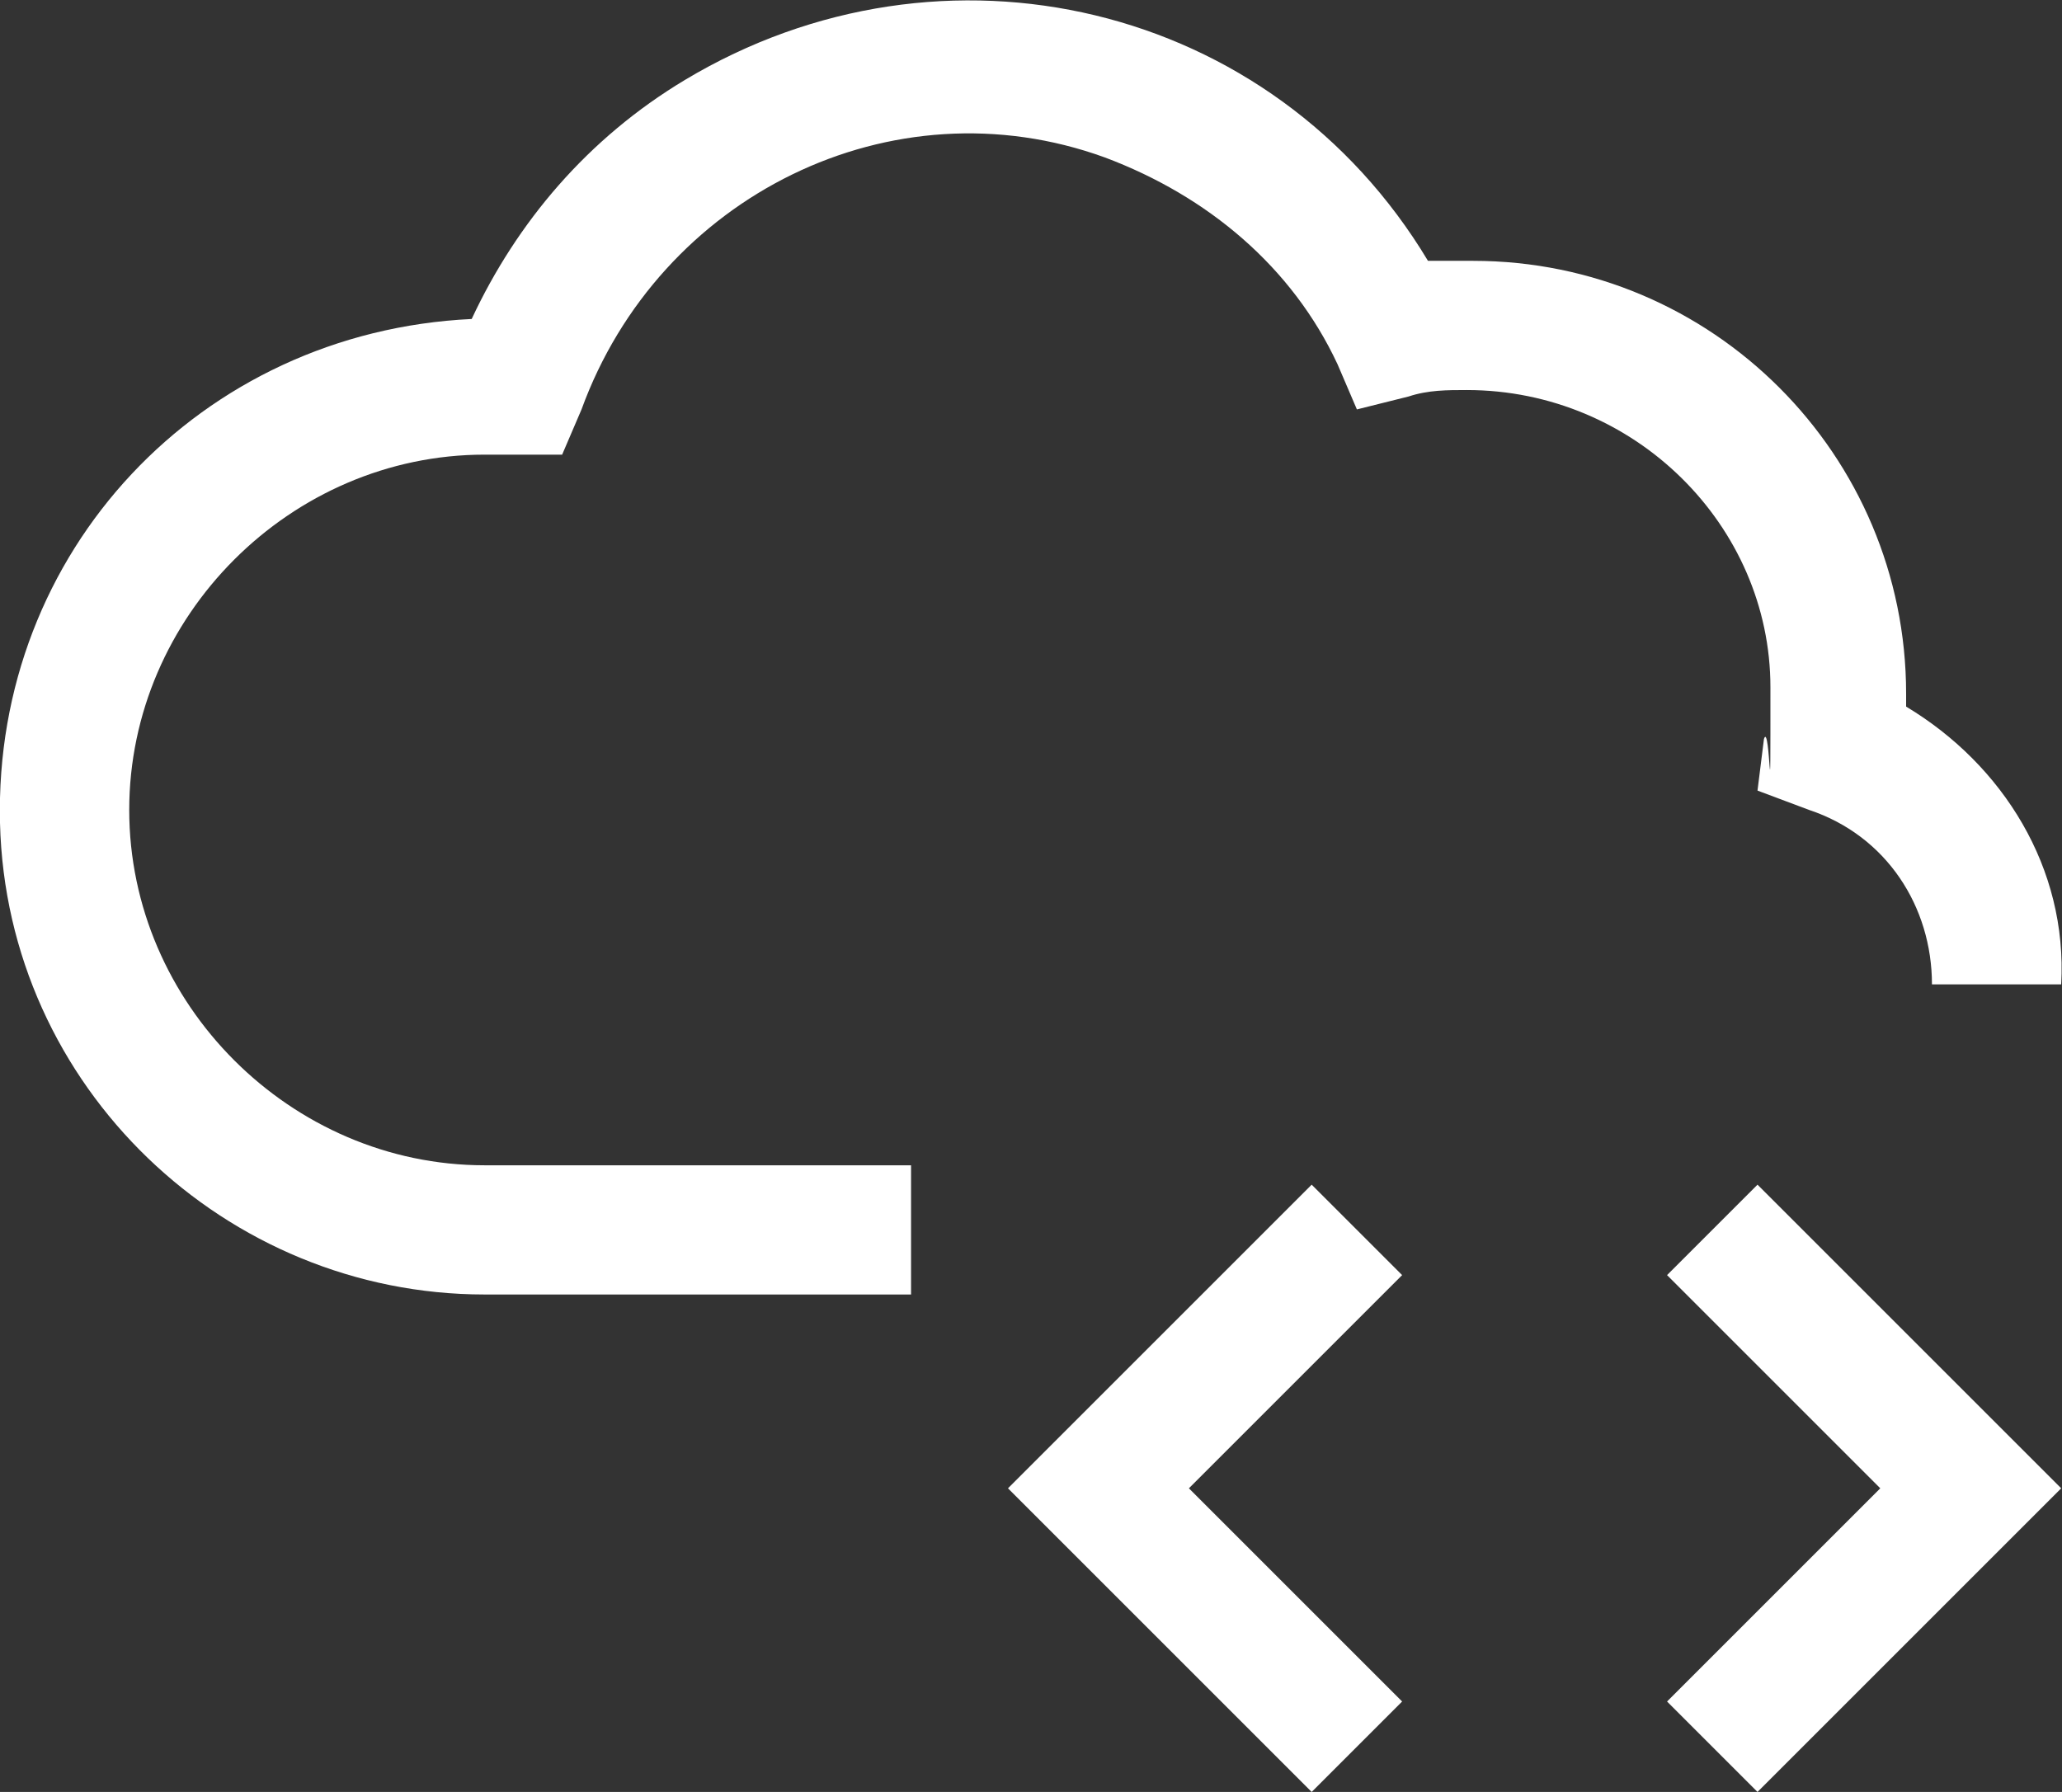 <?xml version="1.0" encoding="UTF-8"?>
<svg id="Layer_1" xmlns="http://www.w3.org/2000/svg" version="1.1" viewBox="0 0 255.3 221.9">
  <rect x="0" y="0" width="255.3" height="221.9" fill="#333333" stroke="none"/>
  <!-- Generator: Adobe Illustrator 29.8.1, SVG Export Plug-In . SVG Version: 2.1.1 Build 2)  -->
  <defs>
    <style>
      .st0 {
        fill: #fff;
      }
    </style>
  </defs>
  <polygon class="st0" points="162.4 146.7 124.8 184.3 162.4 221.9 173.6 210.7 147.2 184.3 173.6 157.9 162.4 146.7"/>
  <polygon class="st0" points="217.6 221.9 255.2 184.3 217.6 146.7 206.4 157.9 232.8 184.3 206.4 210.7 217.6 221.9"/>
  <path class="st0" d="M236,87.5v-1.6c0-29.6-24-53.6-53.6-53.6h-5.6C157.6.3,116.8-9.3,84.8,9.9c-12,7.2-20.8,17.6-26.4,29.6C24.8,41.1-.8,68.3,0,101.9c.8,32.8,28,58.4,60,58.4h52.8v-16h-52.8c-24,0-44-20-44-44s20-44,44-44h9.6l2.4-5.6c9.6-26.4,38.4-40.8,64.8-31.2,12.8,4.8,23.2,13.6,28.8,25.6l2.4,5.6,6.4-1.6c2.4-.8,4.8-.8,7.2-.8,20.8,0,37.6,16.8,37.6,36.8s0,4-.8,6.4l-.8,6.4,6.4,2.4c9.6,3.2,15.2,12,15.2,21.6h16c.8-14.4-7.2-27.2-19.2-34.4Z"/>
</svg>